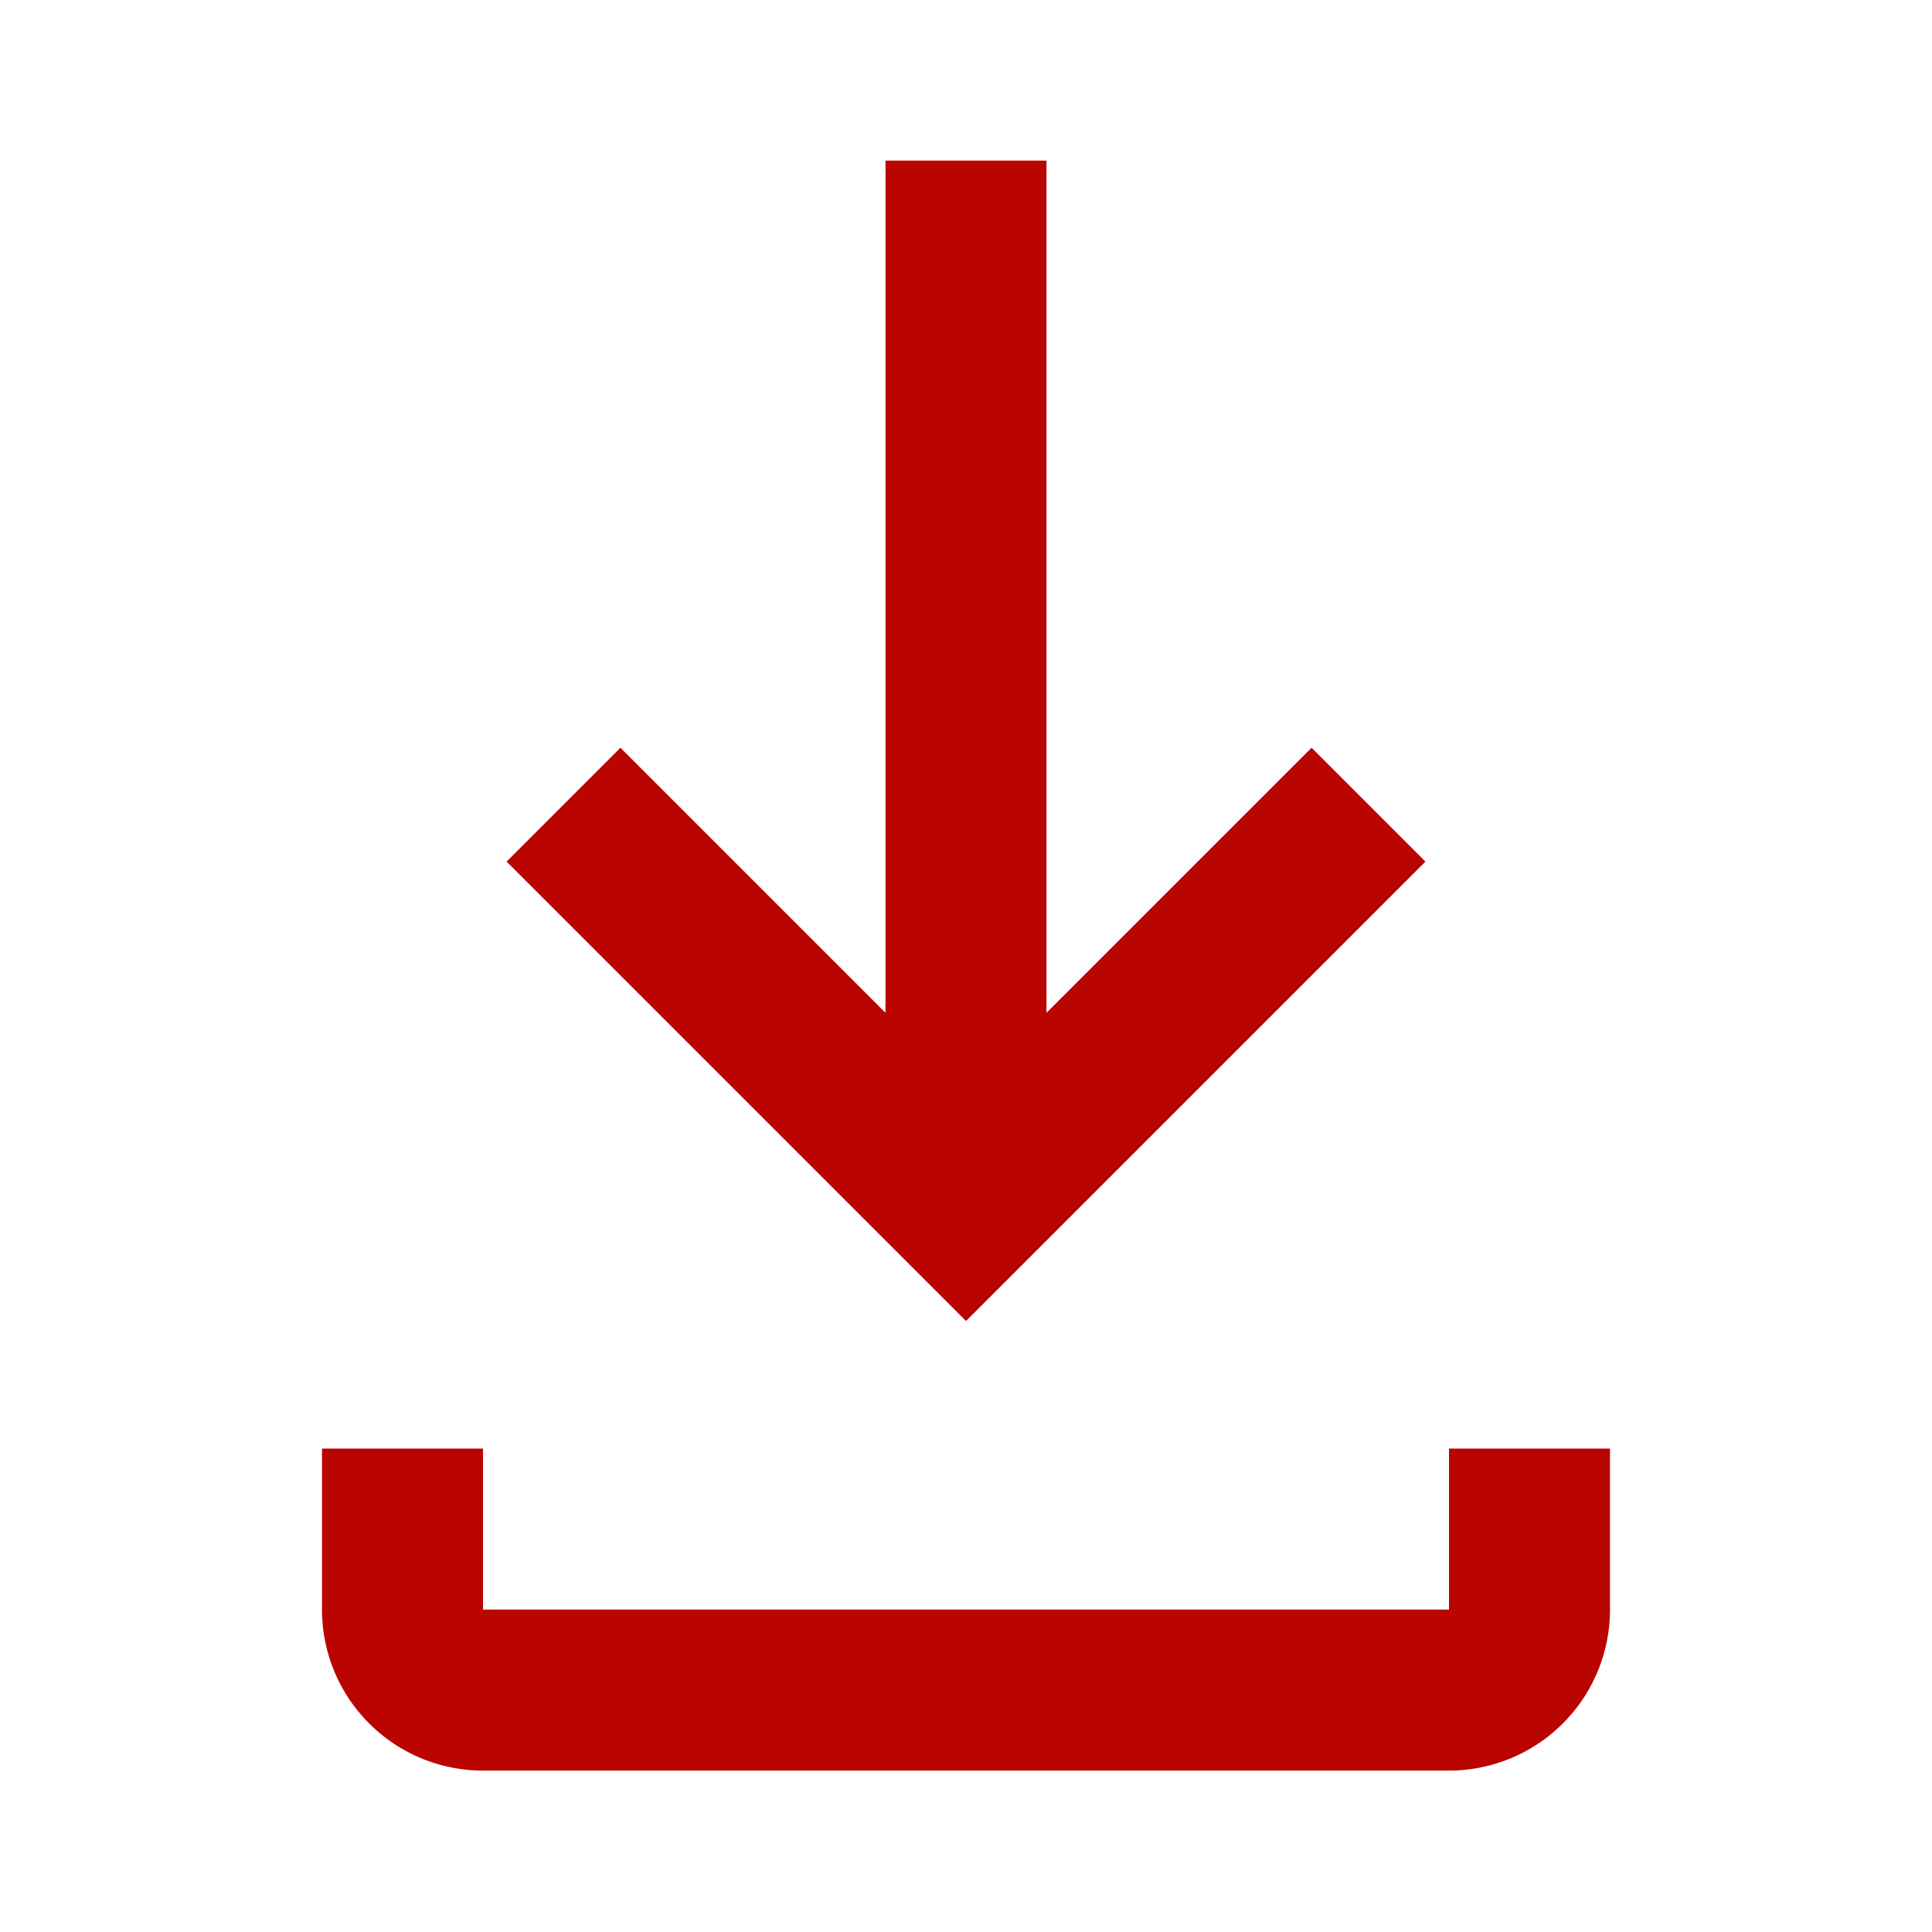 <svg xmlns="http://www.w3.org/2000/svg" width="24" height="24" viewBox="0 0 24 24"><g transform="translate(0 -0.005)"><rect width="24" height="24" transform="translate(0 0.005)" fill="none"/><path d="M17.707,10.708,16.293,9.294,13,12.587V2H11V12.587L7.707,9.294,6.293,10.708,12,16.415Z" fill="#ba0400"/><path d="M18,18v2H6V18H4v2a2,2,0,0,0,2,2H18a2,2,0,0,0,2-2V18Z" fill="#ba0400"/></g></svg>